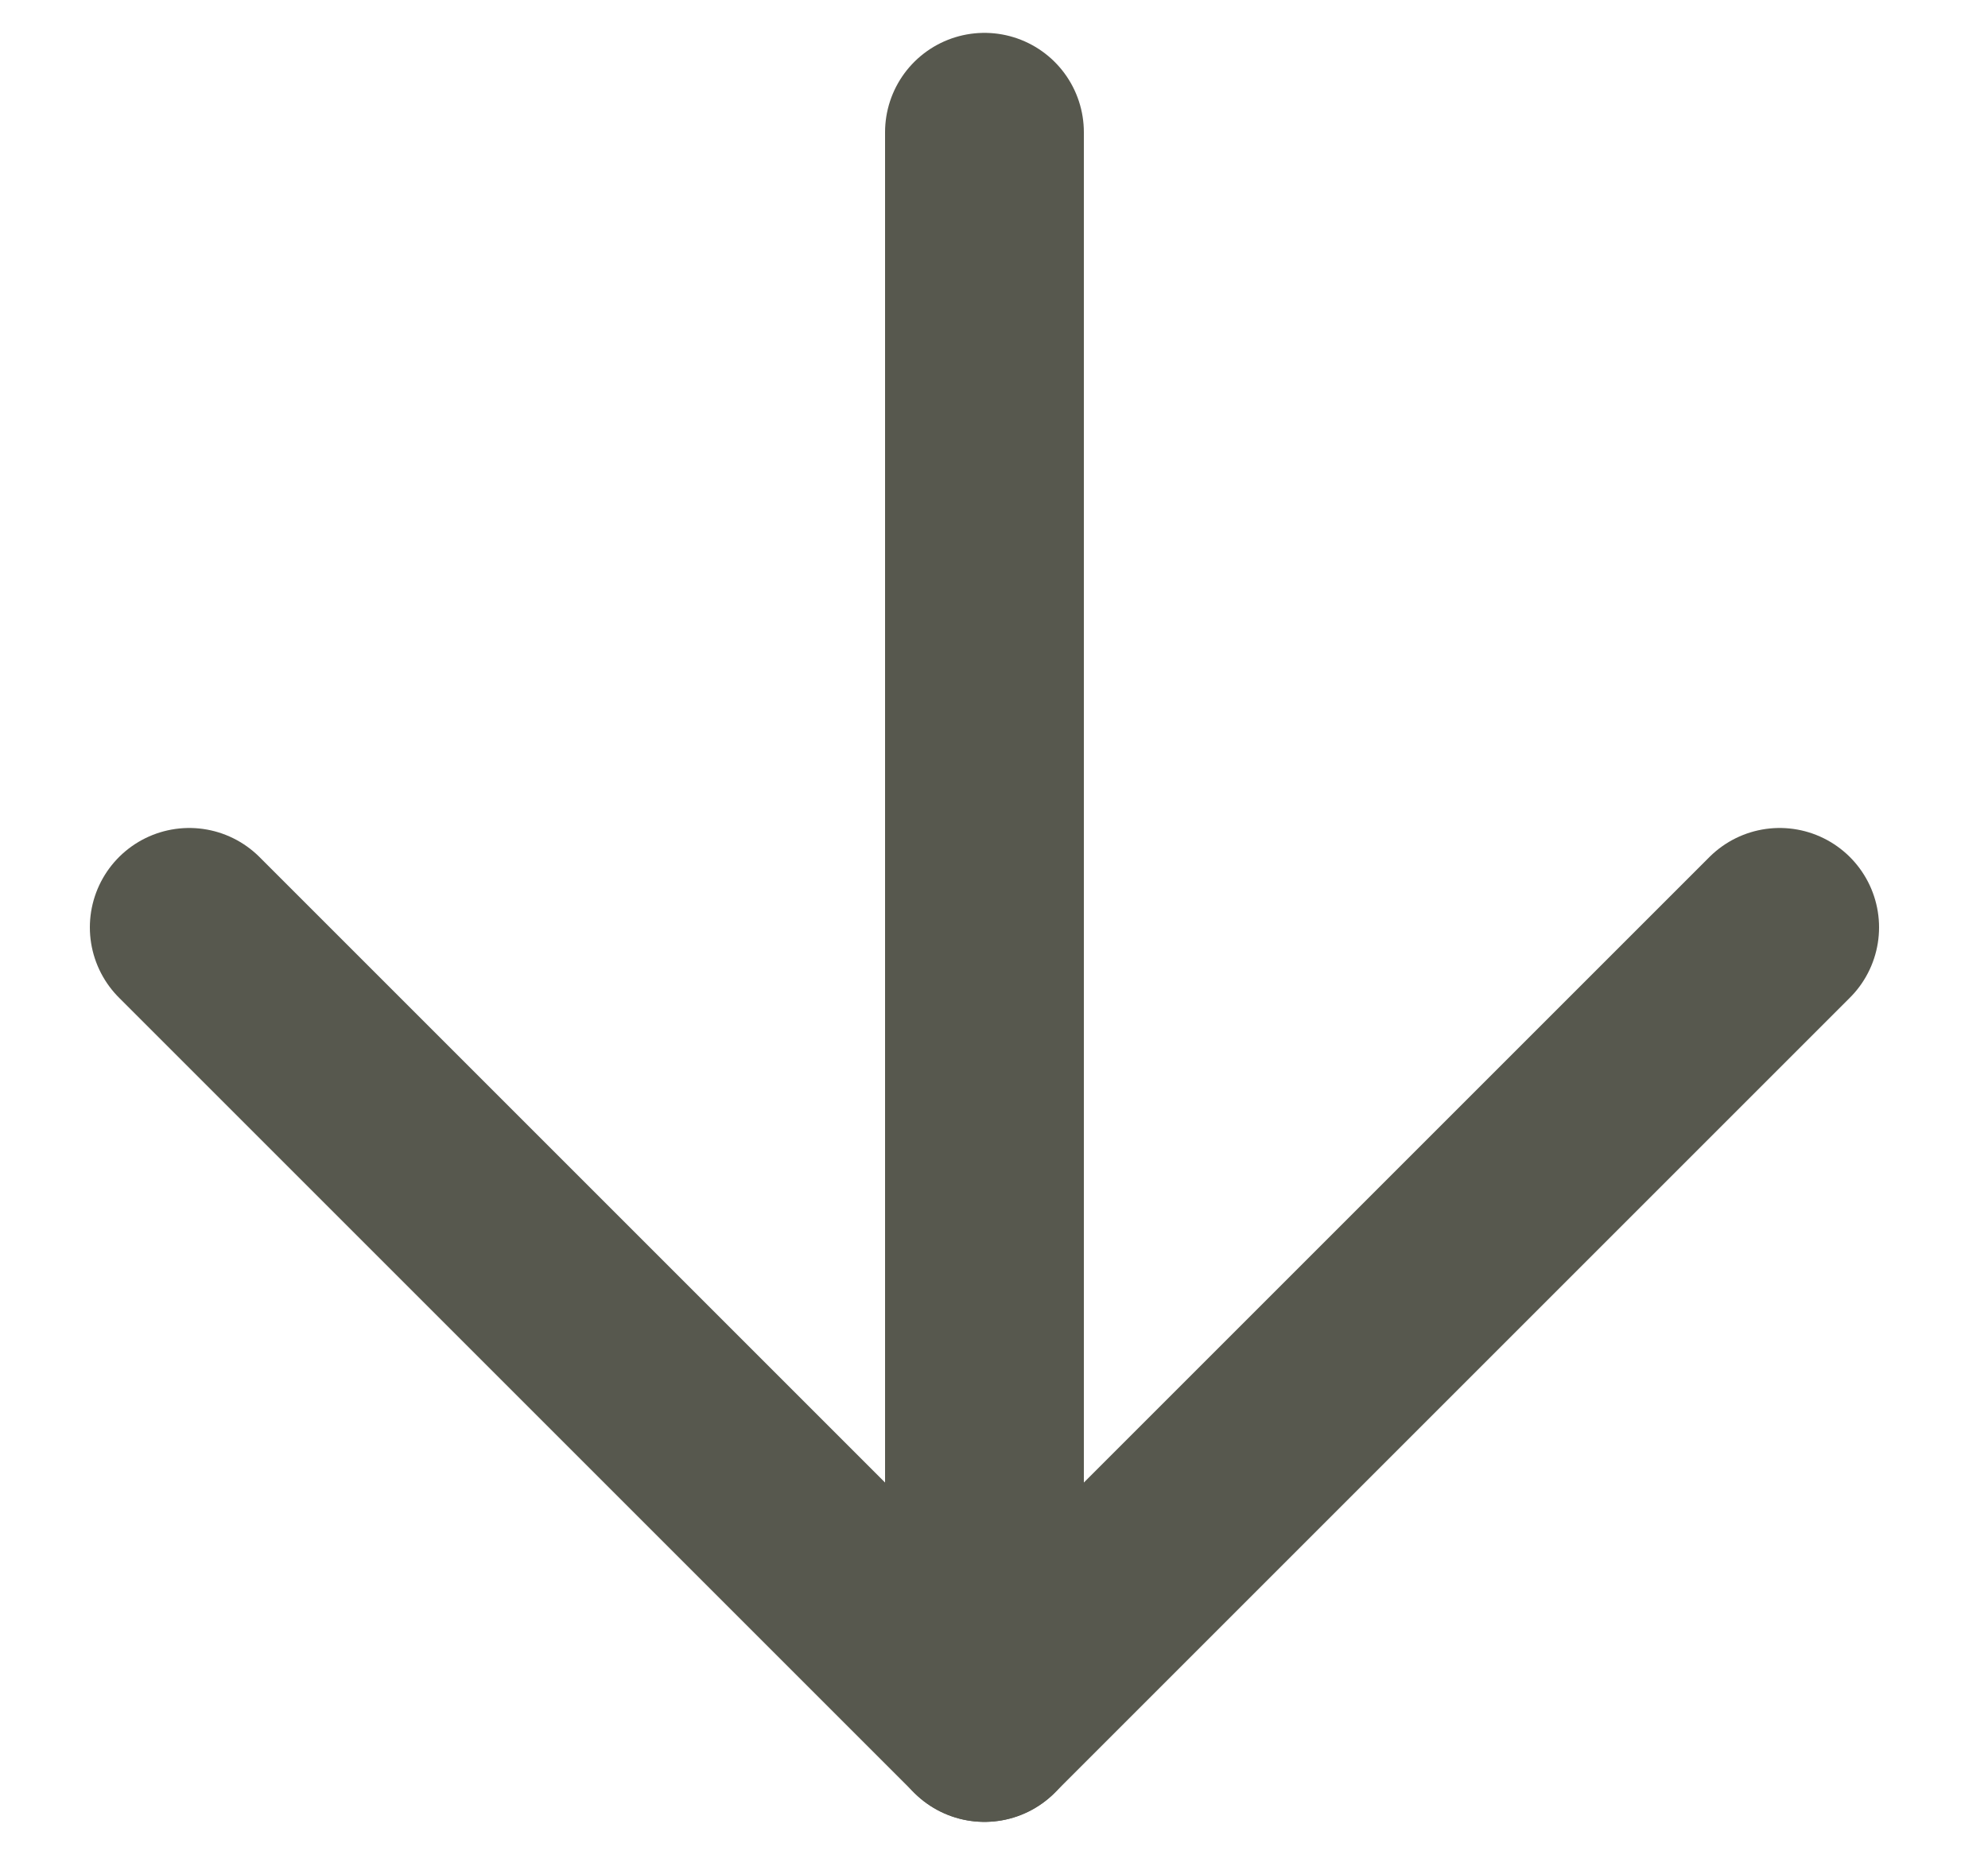 <svg width="15" height="14" viewBox="0 0 15 14" fill="none" xmlns="http://www.w3.org/2000/svg">
<path d="M7.428 0.998V12.998" stroke="#57584E" stroke-width="1.5" stroke-linecap="round" stroke-linejoin="round"/>
<path d="M13.428 6.998L7.428 12.998L1.428 6.998" stroke="#57584E" stroke-width="1.5" stroke-linecap="round" stroke-linejoin="round"/>
</svg>
